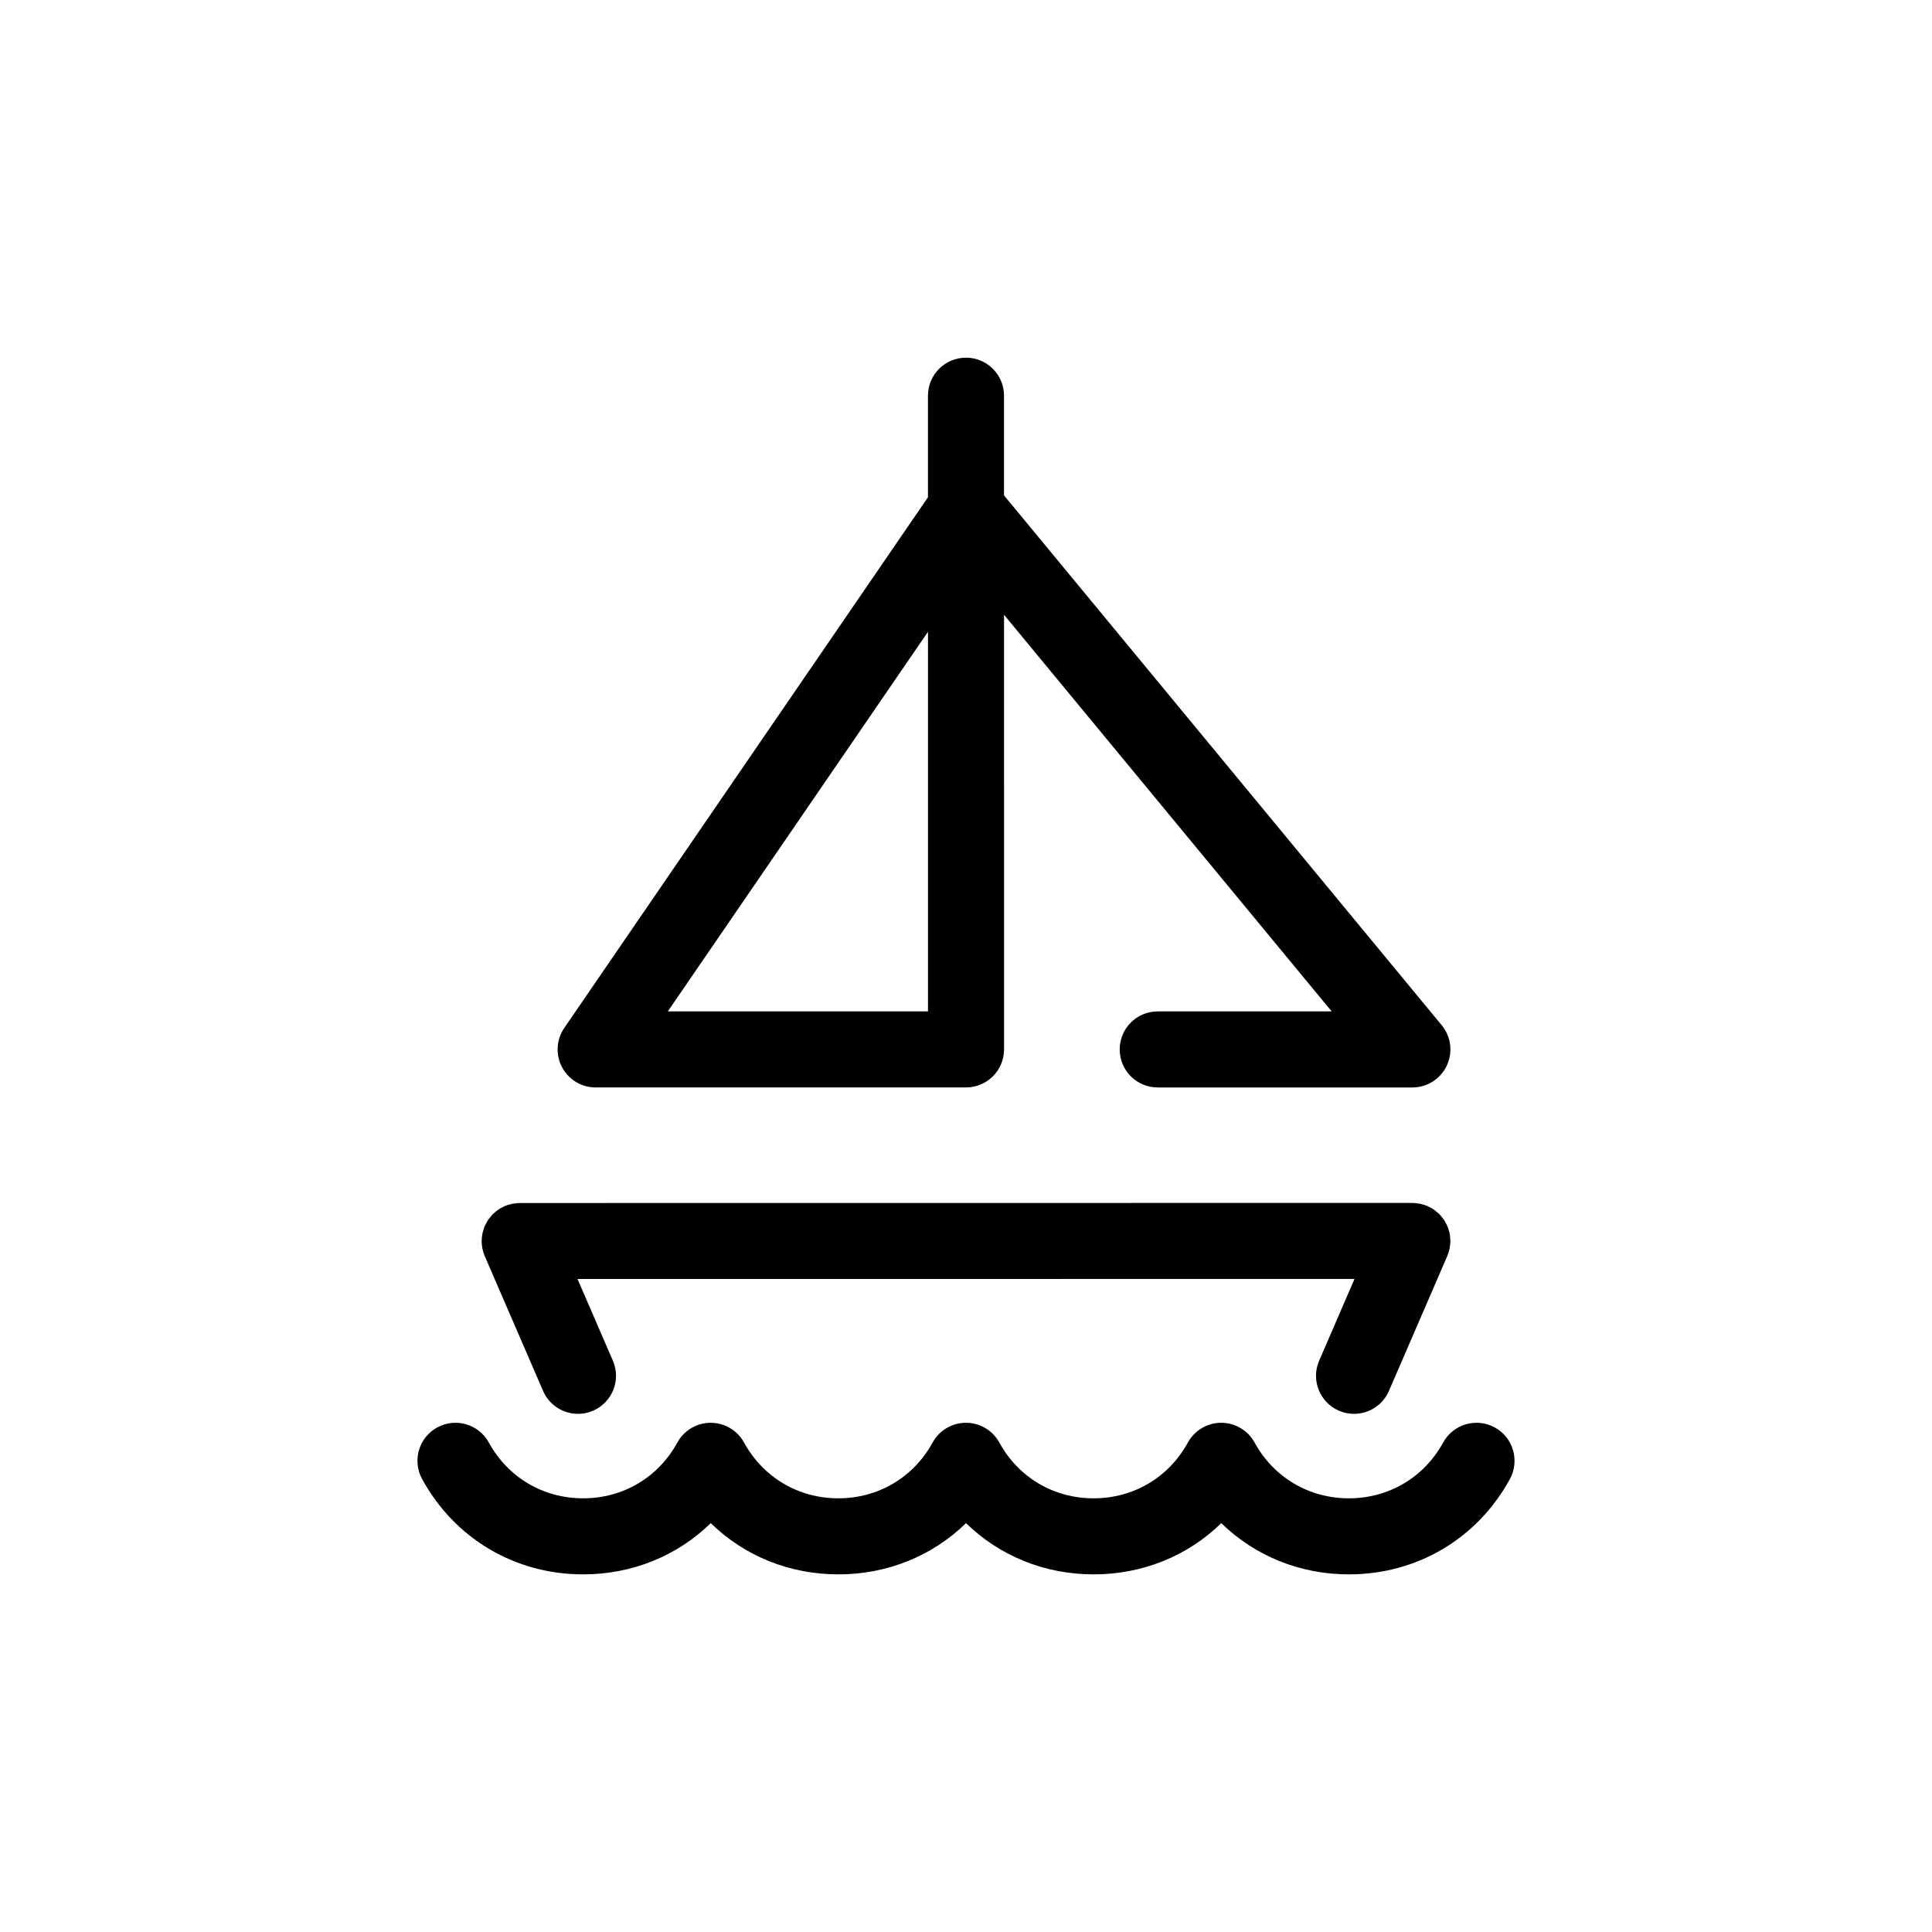 <?xml version="1.0" encoding="UTF-8"?>
<!-- Uploaded to: ICON Repo, www.iconrepo.com, Generator: ICON Repo Mixer Tools -->
<svg fill="#000000" width="800px" height="800px" version="1.1" viewBox="144 144 512 512" xmlns="http://www.w3.org/2000/svg">
 <g>
  <path d="m271.8 474.57c0.02 0.113 0.016 0.23 0.039 0.344 0.023 0.125 0.086 0.25 0.117 0.379 0.133 0.535 0.281 1.059 0.496 1.559 0.004 0.008 0.004 0.02 0.008 0.023l15.465 35.734c1.645 3.805 5.356 6.074 9.254 6.074 1.336 0 2.691-0.266 3.996-0.832 5.106-2.211 7.457-8.141 5.246-13.25l-9.371-21.652 205.91-0.02-9.375 21.676c-2.211 5.106 0.141 11.039 5.246 13.246 1.305 0.566 2.66 0.832 3.996 0.832 3.898 0 7.609-2.273 9.254-6.078l15.465-35.754c0.004-0.008 0.004-0.016 0.008-0.023 0.238-0.555 0.414-1.137 0.551-1.738 0.016-0.066 0.047-0.125 0.059-0.191 0.035-0.172 0.031-0.355 0.059-0.527 0.074-0.496 0.148-0.992 0.148-1.484 0-0.012 0.004-0.023 0.004-0.035 0-0.191-0.047-0.371-0.055-0.559-0.023-0.461-0.051-0.922-0.137-1.371-0.066-0.34-0.184-0.656-0.285-0.984-0.09-0.293-0.156-0.594-0.273-0.875-0.137-0.336-0.32-0.641-0.488-0.953-0.137-0.258-0.258-0.523-0.418-0.77-0.184-0.281-0.406-0.527-0.621-0.789-0.199-0.246-0.379-0.5-0.602-0.73-0.25-0.254-0.535-0.465-0.809-0.691-0.227-0.188-0.434-0.395-0.676-0.559-0.434-0.301-0.906-0.543-1.383-0.77-0.113-0.055-0.207-0.133-0.324-0.18-0.008-0.004-0.016-0.004-0.023-0.008-0.539-0.23-1.109-0.402-1.691-0.539-0.082-0.02-0.16-0.059-0.242-0.074-0.141-0.031-0.293-0.023-0.438-0.047-0.527-0.086-1.055-0.16-1.578-0.16-0.012 0-0.02-0.004-0.027-0.004l-236.59 0.023c-0.012 0-0.023 0.004-0.039 0.004-0.48 0.004-0.961 0.074-1.445 0.145-0.188 0.027-0.383 0.023-0.566 0.059-0.07 0.016-0.137 0.047-0.211 0.066-0.594 0.137-1.168 0.309-1.719 0.543-0.008 0.004-0.02 0.004-0.023 0.008-0.141 0.059-0.258 0.152-0.395 0.219-0.449 0.219-0.898 0.445-1.309 0.727-0.266 0.18-0.492 0.402-0.734 0.605-0.254 0.215-0.52 0.41-0.754 0.648-0.238 0.242-0.434 0.516-0.641 0.777-0.195 0.246-0.406 0.477-0.578 0.742-0.172 0.266-0.305 0.555-0.453 0.832-0.156 0.293-0.328 0.578-0.457 0.891-0.125 0.309-0.203 0.637-0.297 0.961-0.09 0.301-0.199 0.59-0.262 0.902-0.098 0.492-0.129 0.996-0.152 1.5-0.008 0.148-0.047 0.289-0.047 0.438 0 0.012 0.004 0.02 0.004 0.027-0.008 0.547 0.062 1.109 0.16 1.664z"/>
  <path d="m540.13 522.29c-4.883-2.668-11.004-0.883-13.68 3.996-5.074 9.258-14.414 14.785-24.988 14.785-10.574 0-19.914-5.527-24.988-14.785-1.77-3.227-5.156-5.234-8.836-5.234-3.68 0-7.07 2.008-8.836 5.234-5.074 9.258-14.414 14.785-24.988 14.785s-19.914-5.527-24.988-14.785c-1.77-3.227-5.156-5.234-8.836-5.234-3.68 0-7.07 2.008-8.836 5.234-5.074 9.258-14.414 14.785-24.988 14.785-10.574 0-19.914-5.527-24.988-14.785-1.77-3.227-5.156-5.234-8.836-5.234-3.68 0-7.07 2.008-8.836 5.234-5.059 9.258-14.398 14.785-24.973 14.785s-19.914-5.527-24.988-14.785c-2.668-4.875-8.789-6.664-13.68-3.996-4.883 2.672-6.668 8.797-3.996 13.68 8.668 15.812 24.613 25.254 42.664 25.254 13.016 0 24.938-4.906 33.824-13.574 8.883 8.664 20.809 13.574 33.824 13.574 13.016 0 24.938-4.906 33.824-13.574 8.883 8.664 20.809 13.574 33.824 13.574s24.938-4.906 33.824-13.574c8.883 8.664 20.809 13.574 33.824 13.574 18.051 0 33.996-9.441 42.66-25.254 2.66-4.883 0.875-11.008-4.008-13.68z"/>
  <path d="m301.86 432.18h98.145c5.566 0 10.078-4.512 10.078-10.078l-0.004-115.18 86.828 105.11h-46.098c-5.566 0-10.078 4.512-10.078 10.078 0 5.566 4.512 10.078 10.078 10.078h67.488c3.902 0 7.453-2.254 9.117-5.785 1.66-3.527 1.137-7.703-1.348-10.711l-115.99-140.41v-26.418c0-5.566-4.512-10.078-10.078-10.078s-10.078 4.512-10.078 10.078v26.918l-96.379 140.63c-2.113 3.086-2.344 7.086-0.602 10.395 1.746 3.309 5.18 5.379 8.918 5.379zm88.066-120.75v100.6h-68.945z"/>
 </g>
</svg>